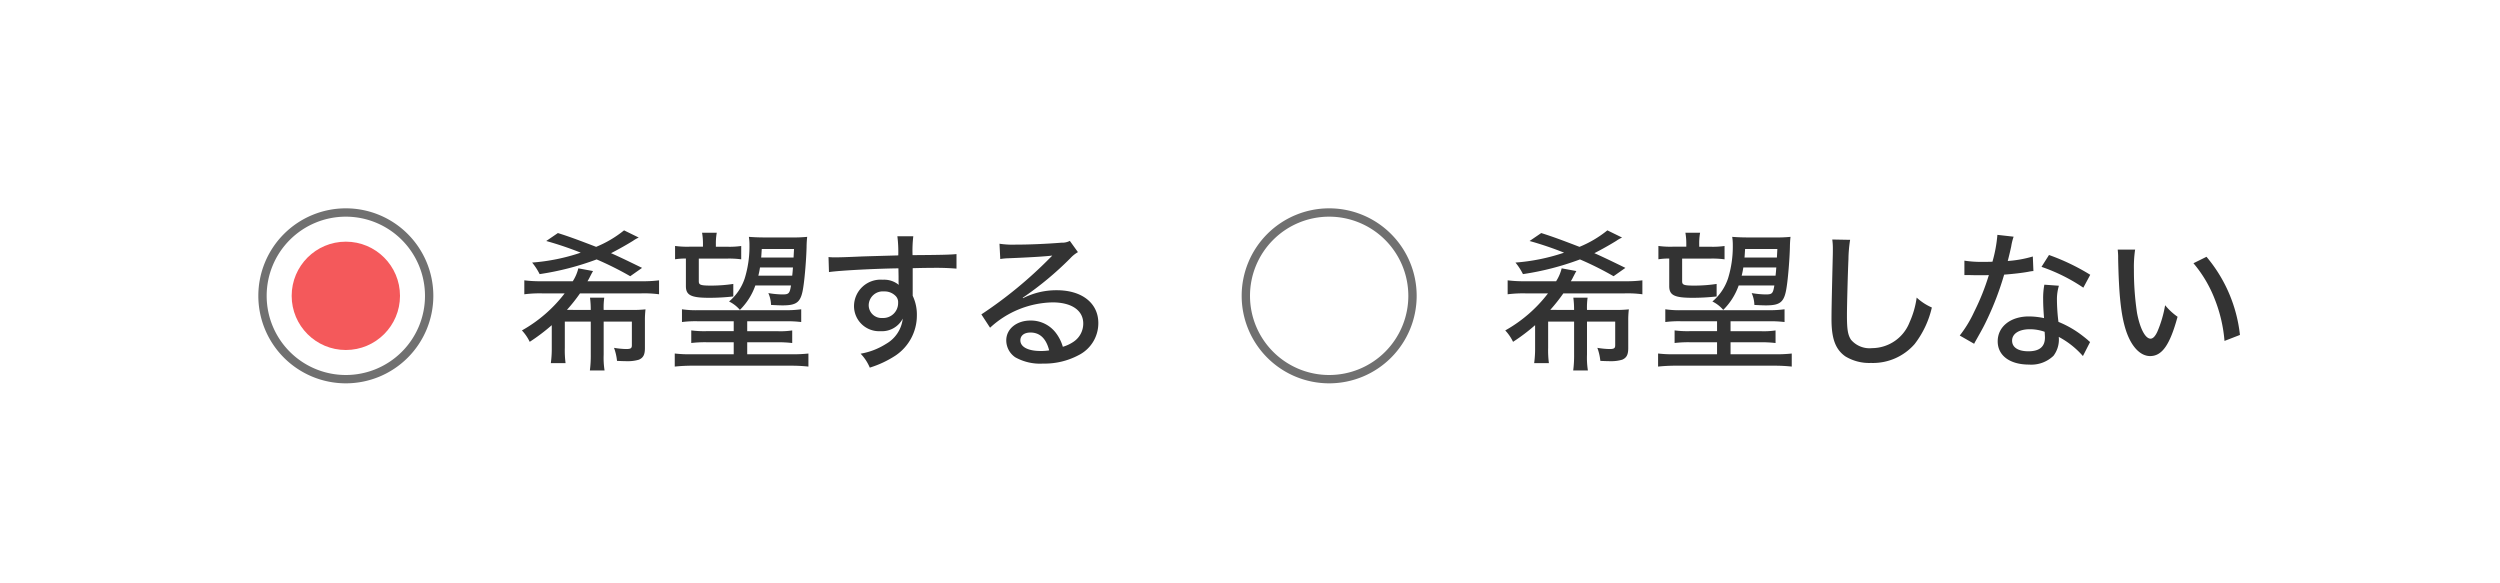 <svg xmlns="http://www.w3.org/2000/svg" width="300" height="70" viewBox="0 0 300 70">
  <defs>
    <style>
      .cls-1 {
        fill: #fff;
      }

      .cls-2 {
        fill: #333;
      }

      .cls-3 {
        fill: #707070;
      }

      .cls-4 {
        fill: #f4595b;
      }
    </style>
  </defs>
  <g id="image_condition-buy" transform="translate(-45 -3949)">
    <rect id="長方形_30" data-name="長方形 30" class="cls-1" width="300" height="70" transform="translate(45 3949)"/>
    <g id="グループ_57" data-name="グループ 57" transform="translate(20 482)">
      <g id="グループ_52" data-name="グループ 52" transform="translate(-22 173)">
        <path id="パス_740" data-name="パス 740" class="cls-2" d="M6.03-5.814A20.427,20.427,0,0,0,7.6-7.794h7.326a13.3,13.3,0,0,1,2.16.108V-9.36a15.419,15.419,0,0,1-2.16.108H8.5a4.849,4.849,0,0,0,.288-.522c.216-.414.27-.522.378-.7L7.4-10.8a5.114,5.114,0,0,1-.666,1.548H3.1A15.541,15.541,0,0,1,.918-9.36v1.674A14.8,14.8,0,0,1,3.1-7.794H5.76A16.812,16.812,0,0,1,.63-3.348,5.364,5.364,0,0,1,1.566-1.98a22.982,22.982,0,0,0,2.646-2v2.7A12.993,12.993,0,0,1,4.1.576H5.868a11.873,11.873,0,0,1-.09-1.854V-4.41H8.892V-.45a13.655,13.655,0,0,1-.108,1.908h1.764A9.805,9.805,0,0,1,10.44-.45V-4.41h3.384v2.844c0,.36-.144.45-.684.45a9.656,9.656,0,0,1-1.458-.144,6.336,6.336,0,0,1,.36,1.566c.36.018.882.036,1.206.036A4.625,4.625,0,0,0,14.67.162c.522-.234.72-.594.72-1.4v-3.24a10.7,10.7,0,0,1,.072-1.4,14.279,14.279,0,0,1-1.674.072H10.44a8.553,8.553,0,0,1,.072-1.476H8.8a10.933,10.933,0,0,1,.09,1.476Zm9.018-5.04c-1.764-.864-3.006-1.458-3.726-1.764.792-.4,1.872-1.008,2.628-1.476a4.021,4.021,0,0,1,.7-.4l-1.764-.864a13.3,13.3,0,0,1-3.348,1.98c-2.25-.864-3.276-1.242-4.59-1.656l-1.4.954a40.043,40.043,0,0,1,4.14,1.4,23.718,23.718,0,0,1-5.832,1.188,7.334,7.334,0,0,1,.9,1.386,33.475,33.475,0,0,0,6.84-1.764,38.2,38.2,0,0,1,4.032,2.016ZM32.922-8.748c-.162.99-.27,1.08-1.062,1.08A10.987,10.987,0,0,1,30.2-7.83a3.707,3.707,0,0,1,.324,1.422c.648.036,1.08.054,1.368.054,1.8,0,2.25-.4,2.52-2.3.162-1.062.342-3.258.378-4.7a11.826,11.826,0,0,1,.072-1.224,17.072,17.072,0,0,1-1.89.072H29.754c-.774,0-1.458-.036-1.89-.072a5.963,5.963,0,0,1,.072.99,12.968,12.968,0,0,1-.576,4.014,6.183,6.183,0,0,1-1.872,2.754,4.006,4.006,0,0,1,1.3,1.008,7.714,7.714,0,0,0,1.854-2.934Zm.234-2.16c-.036.432-.036.522-.09.99H29a9.58,9.58,0,0,0,.2-.99Zm.072-1.188H29.34c.036-.36.036-.522.072-1.026h3.87Zm-9.324-1.3v-.342a7.247,7.247,0,0,1,.108-1.332H22.248a7.455,7.455,0,0,1,.108,1.35v.324H20.7a10.68,10.68,0,0,1-1.692-.09v1.6a8.064,8.064,0,0,1,1.3-.09v3.312c0,1.1.63,1.4,2.826,1.4a25.663,25.663,0,0,0,2.862-.162V-8.928a17.953,17.953,0,0,1-2.592.2c-1.332,0-1.548-.072-1.548-.522V-11.97H25.29a10.6,10.6,0,0,1,1.656.09v-1.6a10.32,10.32,0,0,1-1.656.09Zm2.142,8.946v1.188H22.824a12,12,0,0,1-1.872-.09v1.512a13.814,13.814,0,0,1,1.872-.09h3.222v1.44H20.97a14.553,14.553,0,0,1-2-.09V.99A20.809,20.809,0,0,1,21.114.882H32.85A19.678,19.678,0,0,1,35.01.99V-.576a18.084,18.084,0,0,1-2.016.09H27.666v-1.44H31.23a13.248,13.248,0,0,1,1.836.09V-3.348a9.754,9.754,0,0,1-1.836.09H27.666V-4.446h4.5a13.792,13.792,0,0,1,1.98.09v-1.53a13.065,13.065,0,0,1-1.98.108H21.852a11.621,11.621,0,0,1-2.016-.108v1.53a12.569,12.569,0,0,1,2.016-.09Zm13.824-9.81a7.1,7.1,0,0,1,.072,1.08c0,.324,0,.666-.018,1.224-.126,5.274-.144,6.246-.144,7.29,0,2.322.486,3.6,1.656,4.428a5.521,5.521,0,0,0,3.078.792A6.646,6.646,0,0,0,49.752-1.71,11.286,11.286,0,0,0,51.822-6.1,6.512,6.512,0,0,1,50-7.29a10.67,10.67,0,0,1-.846,2.952,4.859,4.859,0,0,1-4.5,3.114A2.923,2.923,0,0,1,42.12-2.232c-.378-.576-.486-1.242-.486-2.916,0-1.224.108-5.2.18-6.75a16.157,16.157,0,0,1,.2-2.322Zm19.818-.558a16.55,16.55,0,0,1-.594,3.222c-.234.018-.558.018-1.08.018a12.993,12.993,0,0,1-2.286-.144V-9.99h.648c.72.018.72.018,1.224.018.522,0,.684,0,1.062-.018a27.614,27.614,0,0,1-1.746,4.374,14.273,14.273,0,0,1-1.746,2.88l1.728.99c.072-.162.2-.378.342-.63.7-1.242.864-1.548,1.278-2.43a35.725,35.725,0,0,0,1.98-5.238c1.17-.09,2.232-.216,2.9-.342a4.1,4.1,0,0,1,.612-.09l-.072-1.746a13.986,13.986,0,0,1-3.006.54c.2-.792.288-1.17.414-1.746a6.718,6.718,0,0,1,.288-1.17ZM70.83-10.026A25.916,25.916,0,0,0,65.88-12.4l-.9,1.422A21.107,21.107,0,0,1,70-8.478Zm-.018,8.064a1.456,1.456,0,0,1-.27-.234c-.162-.126-.162-.144-.558-.45a12.115,12.115,0,0,0-2.97-1.728,22.372,22.372,0,0,1-.18-2.61,5.64,5.64,0,0,1,.234-1.728l-1.746-.126a8.652,8.652,0,0,0-.144,1.71c0,.7.036,1.386.108,2.3a9.112,9.112,0,0,0-1.818-.2c-2.2,0-3.744,1.224-3.744,2.988,0,1.71,1.458,2.79,3.762,2.79A3.848,3.848,0,0,0,66.42-.306a3.232,3.232,0,0,0,.648-1.89,2.922,2.922,0,0,0-.018-.378,10.22,10.22,0,0,1,2.9,2.3ZM65.358-3.186c0,.018.036.486.036.684,0,1.1-.648,1.656-1.98,1.656-1.242,0-1.962-.468-1.962-1.278,0-.828.828-1.368,2.124-1.368A5.379,5.379,0,0,1,65.358-3.186Zm8.766-9.864a8.286,8.286,0,0,1,.054,1.1c.09,4.374.342,6.768.936,8.6.63,1.926,1.71,3.078,2.9,3.078,1.44,0,2.376-1.35,3.294-4.716a7.443,7.443,0,0,1-1.494-1.386,13.835,13.835,0,0,1-.936,3.186c-.252.54-.522.828-.81.828-.63,0-1.26-1.188-1.62-3.06a34.286,34.286,0,0,1-.378-5.238,14.245,14.245,0,0,1,.144-2.394Zm9.09,1.638a15.051,15.051,0,0,1,2.538,4.266A17.383,17.383,0,0,1,86.94-2.088l1.854-.72a17.493,17.493,0,0,0-4.014-9.378Z" transform="translate(227 3337)"/>
        <path id="楕円形_4" data-name="楕円形 4" class="cls-3" d="M10.5,1A9.5,9.5,0,1,0,20,10.5,9.511,9.511,0,0,0,10.5,1m0-1A10.5,10.5,0,1,1,0,10.5,10.5,10.5,0,0,1,10.5,0Z" transform="translate(196 3319)"/>
      </g>
      <g id="グループ_51" data-name="グループ 51" transform="translate(0 173)">
        <path id="パス_739" data-name="パス 739" class="cls-2" d="M6.03-5.814A20.427,20.427,0,0,0,7.6-7.794h7.326a13.3,13.3,0,0,1,2.16.108V-9.36a15.419,15.419,0,0,1-2.16.108H8.5a4.849,4.849,0,0,0,.288-.522c.216-.414.27-.522.378-.7L7.4-10.8a5.114,5.114,0,0,1-.666,1.548H3.1A15.541,15.541,0,0,1,.918-9.36v1.674A14.8,14.8,0,0,1,3.1-7.794H5.76A16.812,16.812,0,0,1,.63-3.348,5.364,5.364,0,0,1,1.566-1.98a22.982,22.982,0,0,0,2.646-2v2.7A12.993,12.993,0,0,1,4.1.576H5.868a11.873,11.873,0,0,1-.09-1.854V-4.41H8.892V-.45a13.655,13.655,0,0,1-.108,1.908h1.764A9.805,9.805,0,0,1,10.44-.45V-4.41h3.384v2.844c0,.36-.144.45-.684.45a9.656,9.656,0,0,1-1.458-.144,6.336,6.336,0,0,1,.36,1.566c.36.018.882.036,1.206.036A4.625,4.625,0,0,0,14.67.162c.522-.234.72-.594.72-1.4v-3.24a10.7,10.7,0,0,1,.072-1.4,14.279,14.279,0,0,1-1.674.072H10.44a8.553,8.553,0,0,1,.072-1.476H8.8a10.933,10.933,0,0,1,.09,1.476Zm9.018-5.04c-1.764-.864-3.006-1.458-3.726-1.764.792-.4,1.872-1.008,2.628-1.476a4.021,4.021,0,0,1,.7-.4l-1.764-.864a13.3,13.3,0,0,1-3.348,1.98c-2.25-.864-3.276-1.242-4.59-1.656l-1.4.954a40.043,40.043,0,0,1,4.14,1.4,23.718,23.718,0,0,1-5.832,1.188,7.334,7.334,0,0,1,.9,1.386,33.475,33.475,0,0,0,6.84-1.764,38.2,38.2,0,0,1,4.032,2.016ZM32.922-8.748c-.162.99-.27,1.08-1.062,1.08A10.987,10.987,0,0,1,30.2-7.83a3.707,3.707,0,0,1,.324,1.422c.648.036,1.08.054,1.368.054,1.8,0,2.25-.4,2.52-2.3.162-1.062.342-3.258.378-4.7a11.826,11.826,0,0,1,.072-1.224,17.072,17.072,0,0,1-1.89.072H29.754c-.774,0-1.458-.036-1.89-.072a5.963,5.963,0,0,1,.072.99,12.968,12.968,0,0,1-.576,4.014,6.183,6.183,0,0,1-1.872,2.754,4.006,4.006,0,0,1,1.3,1.008,7.714,7.714,0,0,0,1.854-2.934Zm.234-2.16c-.036.432-.036.522-.09.99H29a9.58,9.58,0,0,0,.2-.99Zm.072-1.188H29.34c.036-.36.036-.522.072-1.026h3.87Zm-9.324-1.3v-.342a7.247,7.247,0,0,1,.108-1.332H22.248a7.455,7.455,0,0,1,.108,1.35v.324H20.7a10.68,10.68,0,0,1-1.692-.09v1.6a8.064,8.064,0,0,1,1.3-.09v3.312c0,1.1.63,1.4,2.826,1.4a25.663,25.663,0,0,0,2.862-.162V-8.928a17.953,17.953,0,0,1-2.592.2c-1.332,0-1.548-.072-1.548-.522V-11.97H25.29a10.6,10.6,0,0,1,1.656.09v-1.6a10.32,10.32,0,0,1-1.656.09Zm2.142,8.946v1.188H22.824a12,12,0,0,1-1.872-.09v1.512a13.814,13.814,0,0,1,1.872-.09h3.222v1.44H20.97a14.553,14.553,0,0,1-2-.09V.99A20.809,20.809,0,0,1,21.114.882H32.85A19.678,19.678,0,0,1,35.01.99V-.576a18.084,18.084,0,0,1-2.016.09H27.666v-1.44H31.23a13.248,13.248,0,0,1,1.836.09V-3.348a9.754,9.754,0,0,1-1.836.09H27.666V-4.446h4.5a13.792,13.792,0,0,1,1.98.09v-1.53a13.065,13.065,0,0,1-1.98.108H21.852a11.621,11.621,0,0,1-2.016-.108v1.53a12.569,12.569,0,0,1,2.016-.09Zm11.43-5.9c1.134-.18,5.472-.414,8.334-.45l.018.972v.774a1.524,1.524,0,0,1,.018.234,2.758,2.758,0,0,0-1.908-.612,3.191,3.191,0,0,0-3.456,3.15A3.01,3.01,0,0,0,43.65-3.258,2.818,2.818,0,0,0,46.332-4.77a4,4,0,0,1-2.016,3.042,8.3,8.3,0,0,1-3.042,1.17,5.4,5.4,0,0,1,1.1,1.674,12.216,12.216,0,0,0,3.1-1.458A5.789,5.789,0,0,0,48.024-5.13a5.268,5.268,0,0,0-.5-2.376v-3.312c1.44-.036,1.746-.036,2.232-.036a29.61,29.61,0,0,1,3.024.09V-12.51c-.63.072-2,.108-5.274.126a14.887,14.887,0,0,1,.09-2.268H45.684a14.914,14.914,0,0,1,.108,2.3c-3.168.09-3.168.09-4.338.126-2,.09-2.718.108-3.222.108a6.811,6.811,0,0,1-.81-.036Zm6.606,2.322a1.838,1.838,0,0,1,1.332.486,1.058,1.058,0,0,1,.36.882,1.788,1.788,0,0,1-1.89,1.818,1.536,1.536,0,0,1-1.638-1.584A1.691,1.691,0,0,1,44.082-8.028Zm13.95-3.888a6.923,6.923,0,0,1,.9-.09c2.736-.108,4.662-.234,5.31-.324l.018.018-.306.306a51.229,51.229,0,0,1-8.19,6.732l1.044,1.6A11.359,11.359,0,0,1,64.3-6.714c2.286,0,3.69.954,3.69,2.538a2.62,2.62,0,0,1-1.1,2.142,4.493,4.493,0,0,1-1.35.648,5.061,5.061,0,0,0-.828-1.656,3.761,3.761,0,0,0-3.06-1.494c-1.656,0-2.9,1.008-2.9,2.376a2.456,2.456,0,0,0,1.08,2.034,6.07,6.07,0,0,0,3.33.756,8.693,8.693,0,0,0,4.23-.99A4.291,4.291,0,0,0,69.8-4.23c0-2.394-1.962-3.942-4.986-3.942a8.816,8.816,0,0,0-4.05.954l-.036-.054a38.6,38.6,0,0,0,5.706-4.734,3.855,3.855,0,0,1,.918-.738l-.972-1.35a1.984,1.984,0,0,1-1.008.216c-1.764.144-3.888.234-5.526.234a10.614,10.614,0,0,1-1.908-.108ZM63.9-.954a5.962,5.962,0,0,1-1.026.072c-1.512,0-2.43-.486-2.43-1.278,0-.576.468-.936,1.206-.936C62.784-3.1,63.54-2.376,63.9-.954Z" transform="translate(87 3337)"/>
        <g id="グループ_50" data-name="グループ 50">
          <path id="楕円形_3" data-name="楕円形 3" class="cls-3" d="M10.5,1A9.5,9.5,0,1,0,20,10.5,9.511,9.511,0,0,0,10.5,1m0-1A10.5,10.5,0,1,1,0,10.5,10.5,10.5,0,0,1,10.5,0Z" transform="translate(56 3319)"/>
          <circle id="楕円形_5" data-name="楕円形 5" class="cls-4" cx="6.5" cy="6.5" r="6.5" transform="translate(60 3323)"/>
        </g>
      </g>
    </g>
  </g>
</svg>
